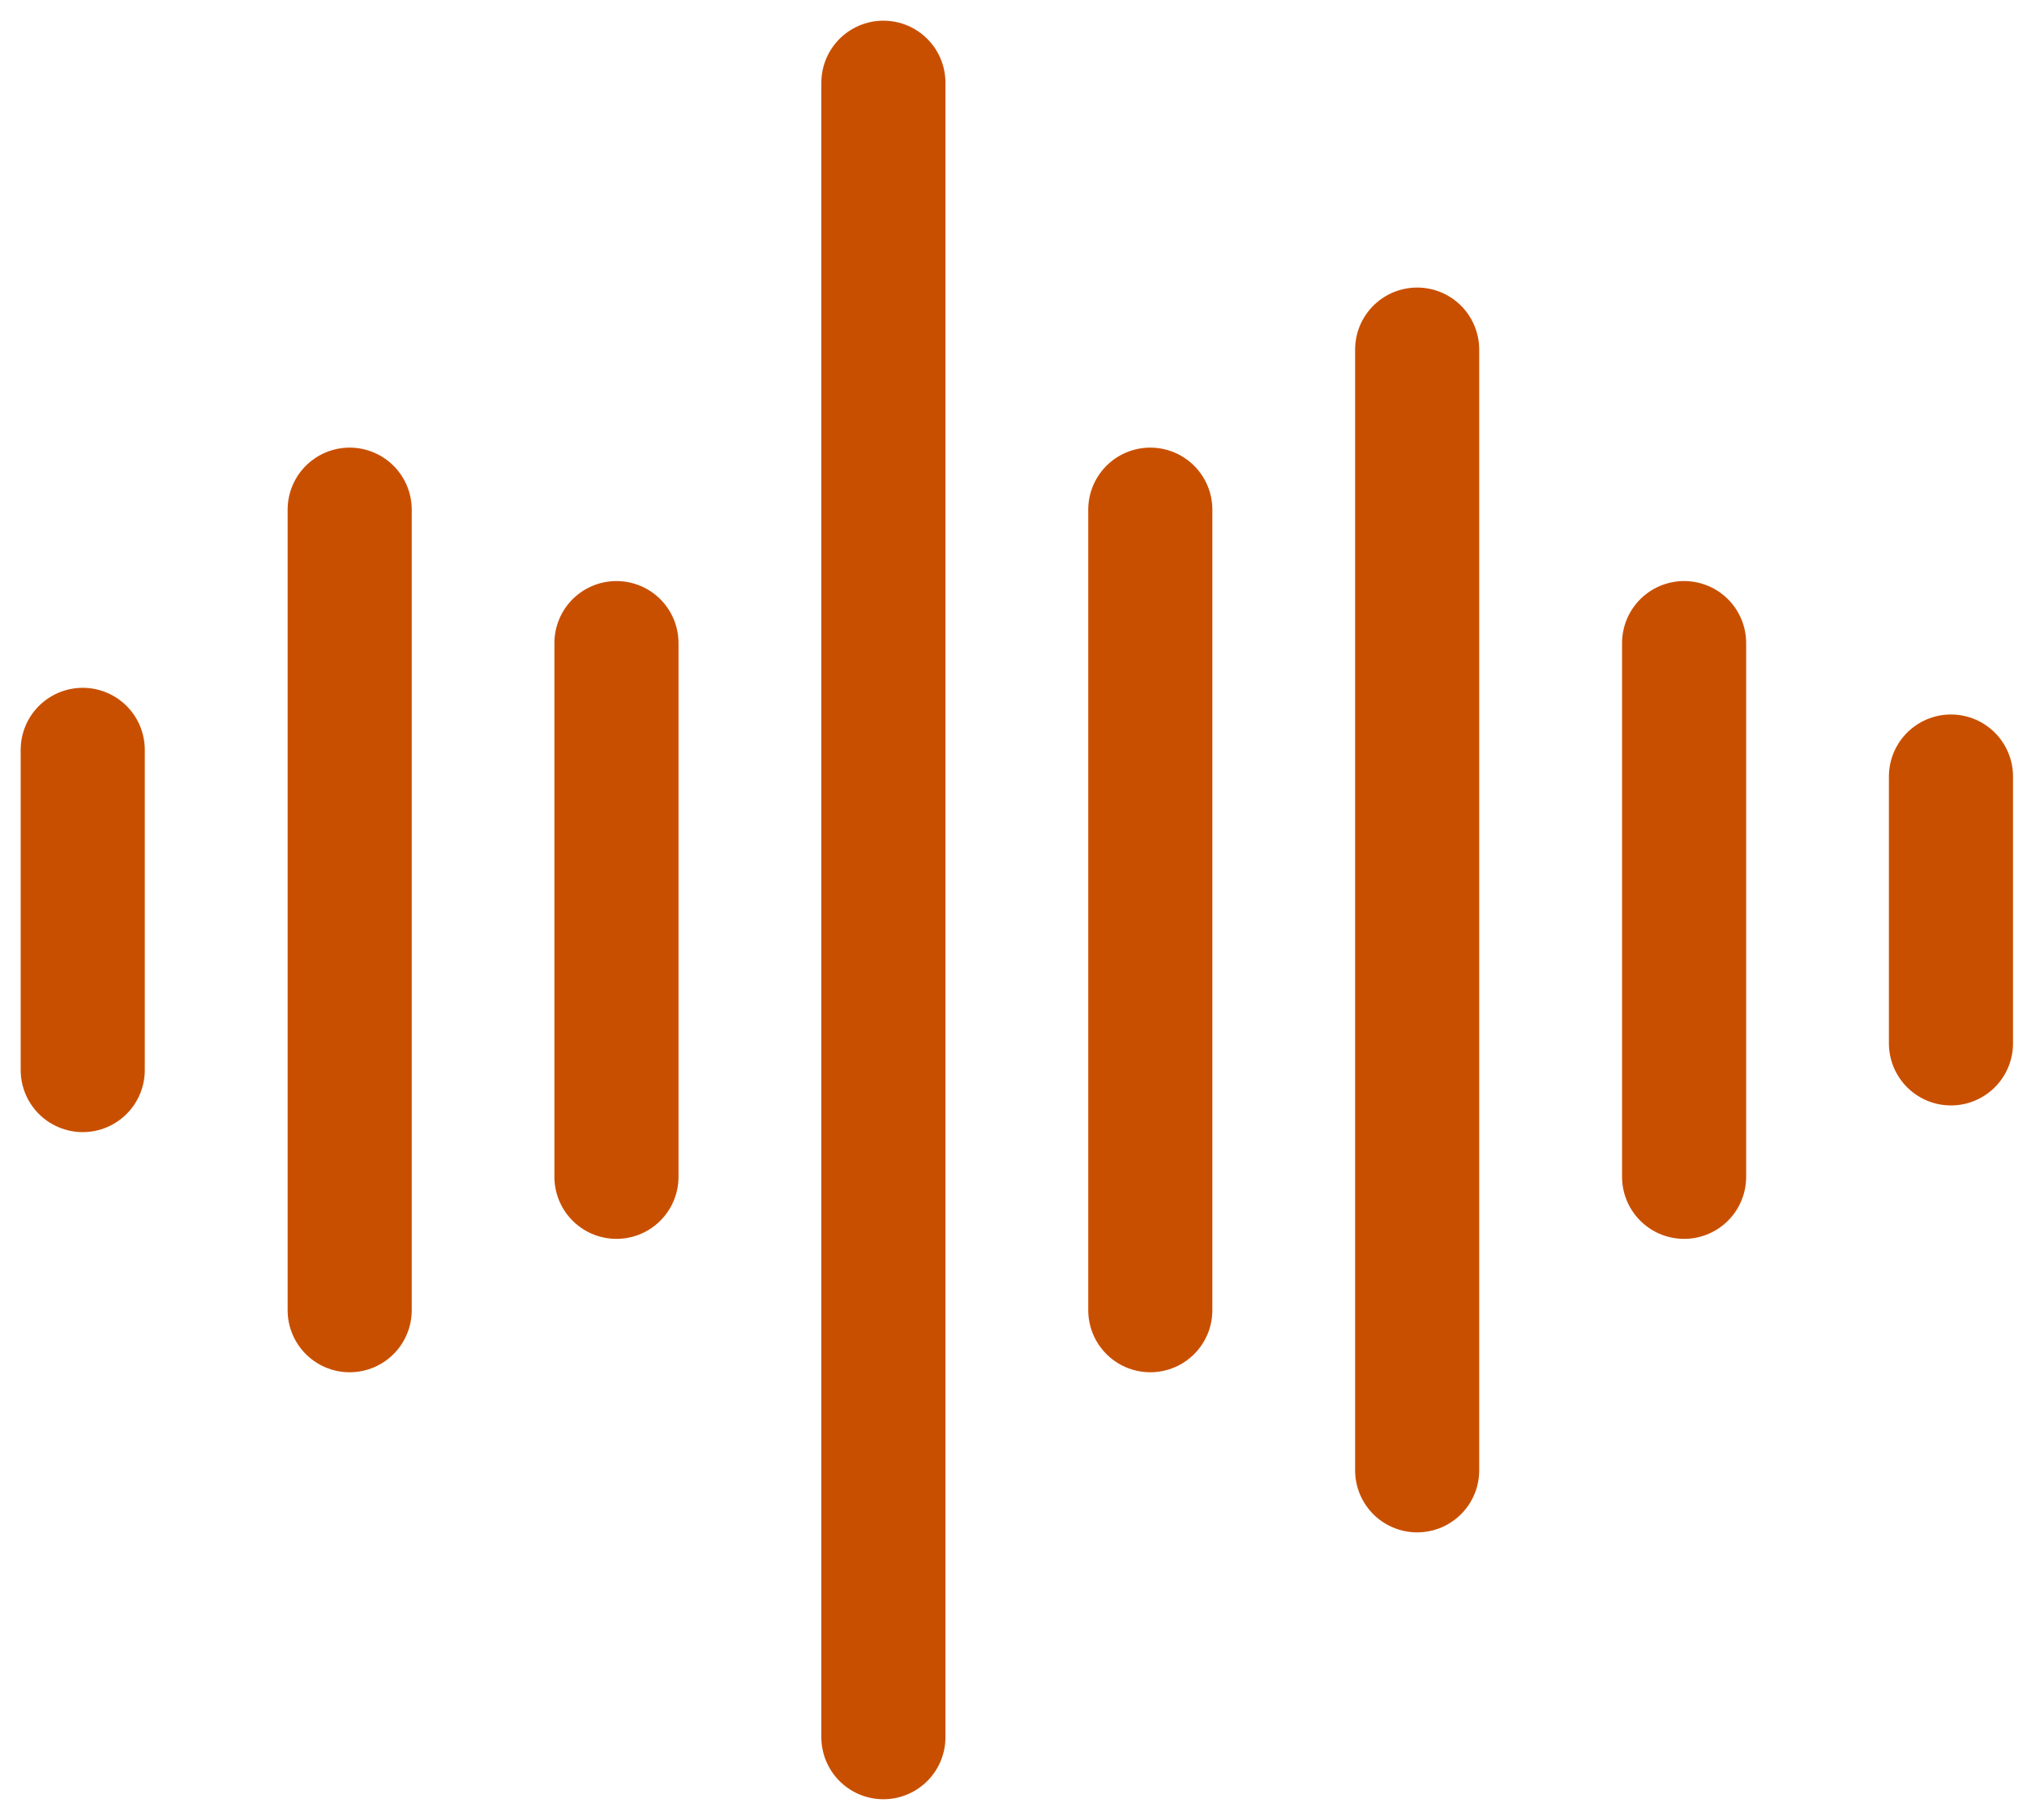 <svg width="49" height="44" viewBox="0 0 49 44" fill="none" xmlns="http://www.w3.org/2000/svg">
<path d="M2 18.129L2 25.871" stroke="#C94F00" stroke-width="3" stroke-linecap="round"/>
<path d="M8.453 12.322L8.453 31.677" stroke="#C94F00" stroke-width="3" stroke-linecap="round"/>
<path d="M14.902 15.548L14.902 28.452" stroke="#C94F00" stroke-width="3" stroke-linecap="round"/>
<path d="M21.355 2L21.355 42" stroke="#C94F00" stroke-width="3" stroke-linecap="round"/>
<path d="M27.807 12.322L27.807 31.677" stroke="#C94F00" stroke-width="3" stroke-linecap="round"/>
<path d="M34.258 8.452L34.258 35.548" stroke="#C94F00" stroke-width="3" stroke-linecap="round"/>
<path d="M40.711 15.548L40.711 28.452" stroke="#C94F00" stroke-width="3" stroke-linecap="round"/>
<path d="M47.162 18.774L47.162 25.226" stroke="#C94F00" stroke-width="3" stroke-linecap="round"/>
</svg>

